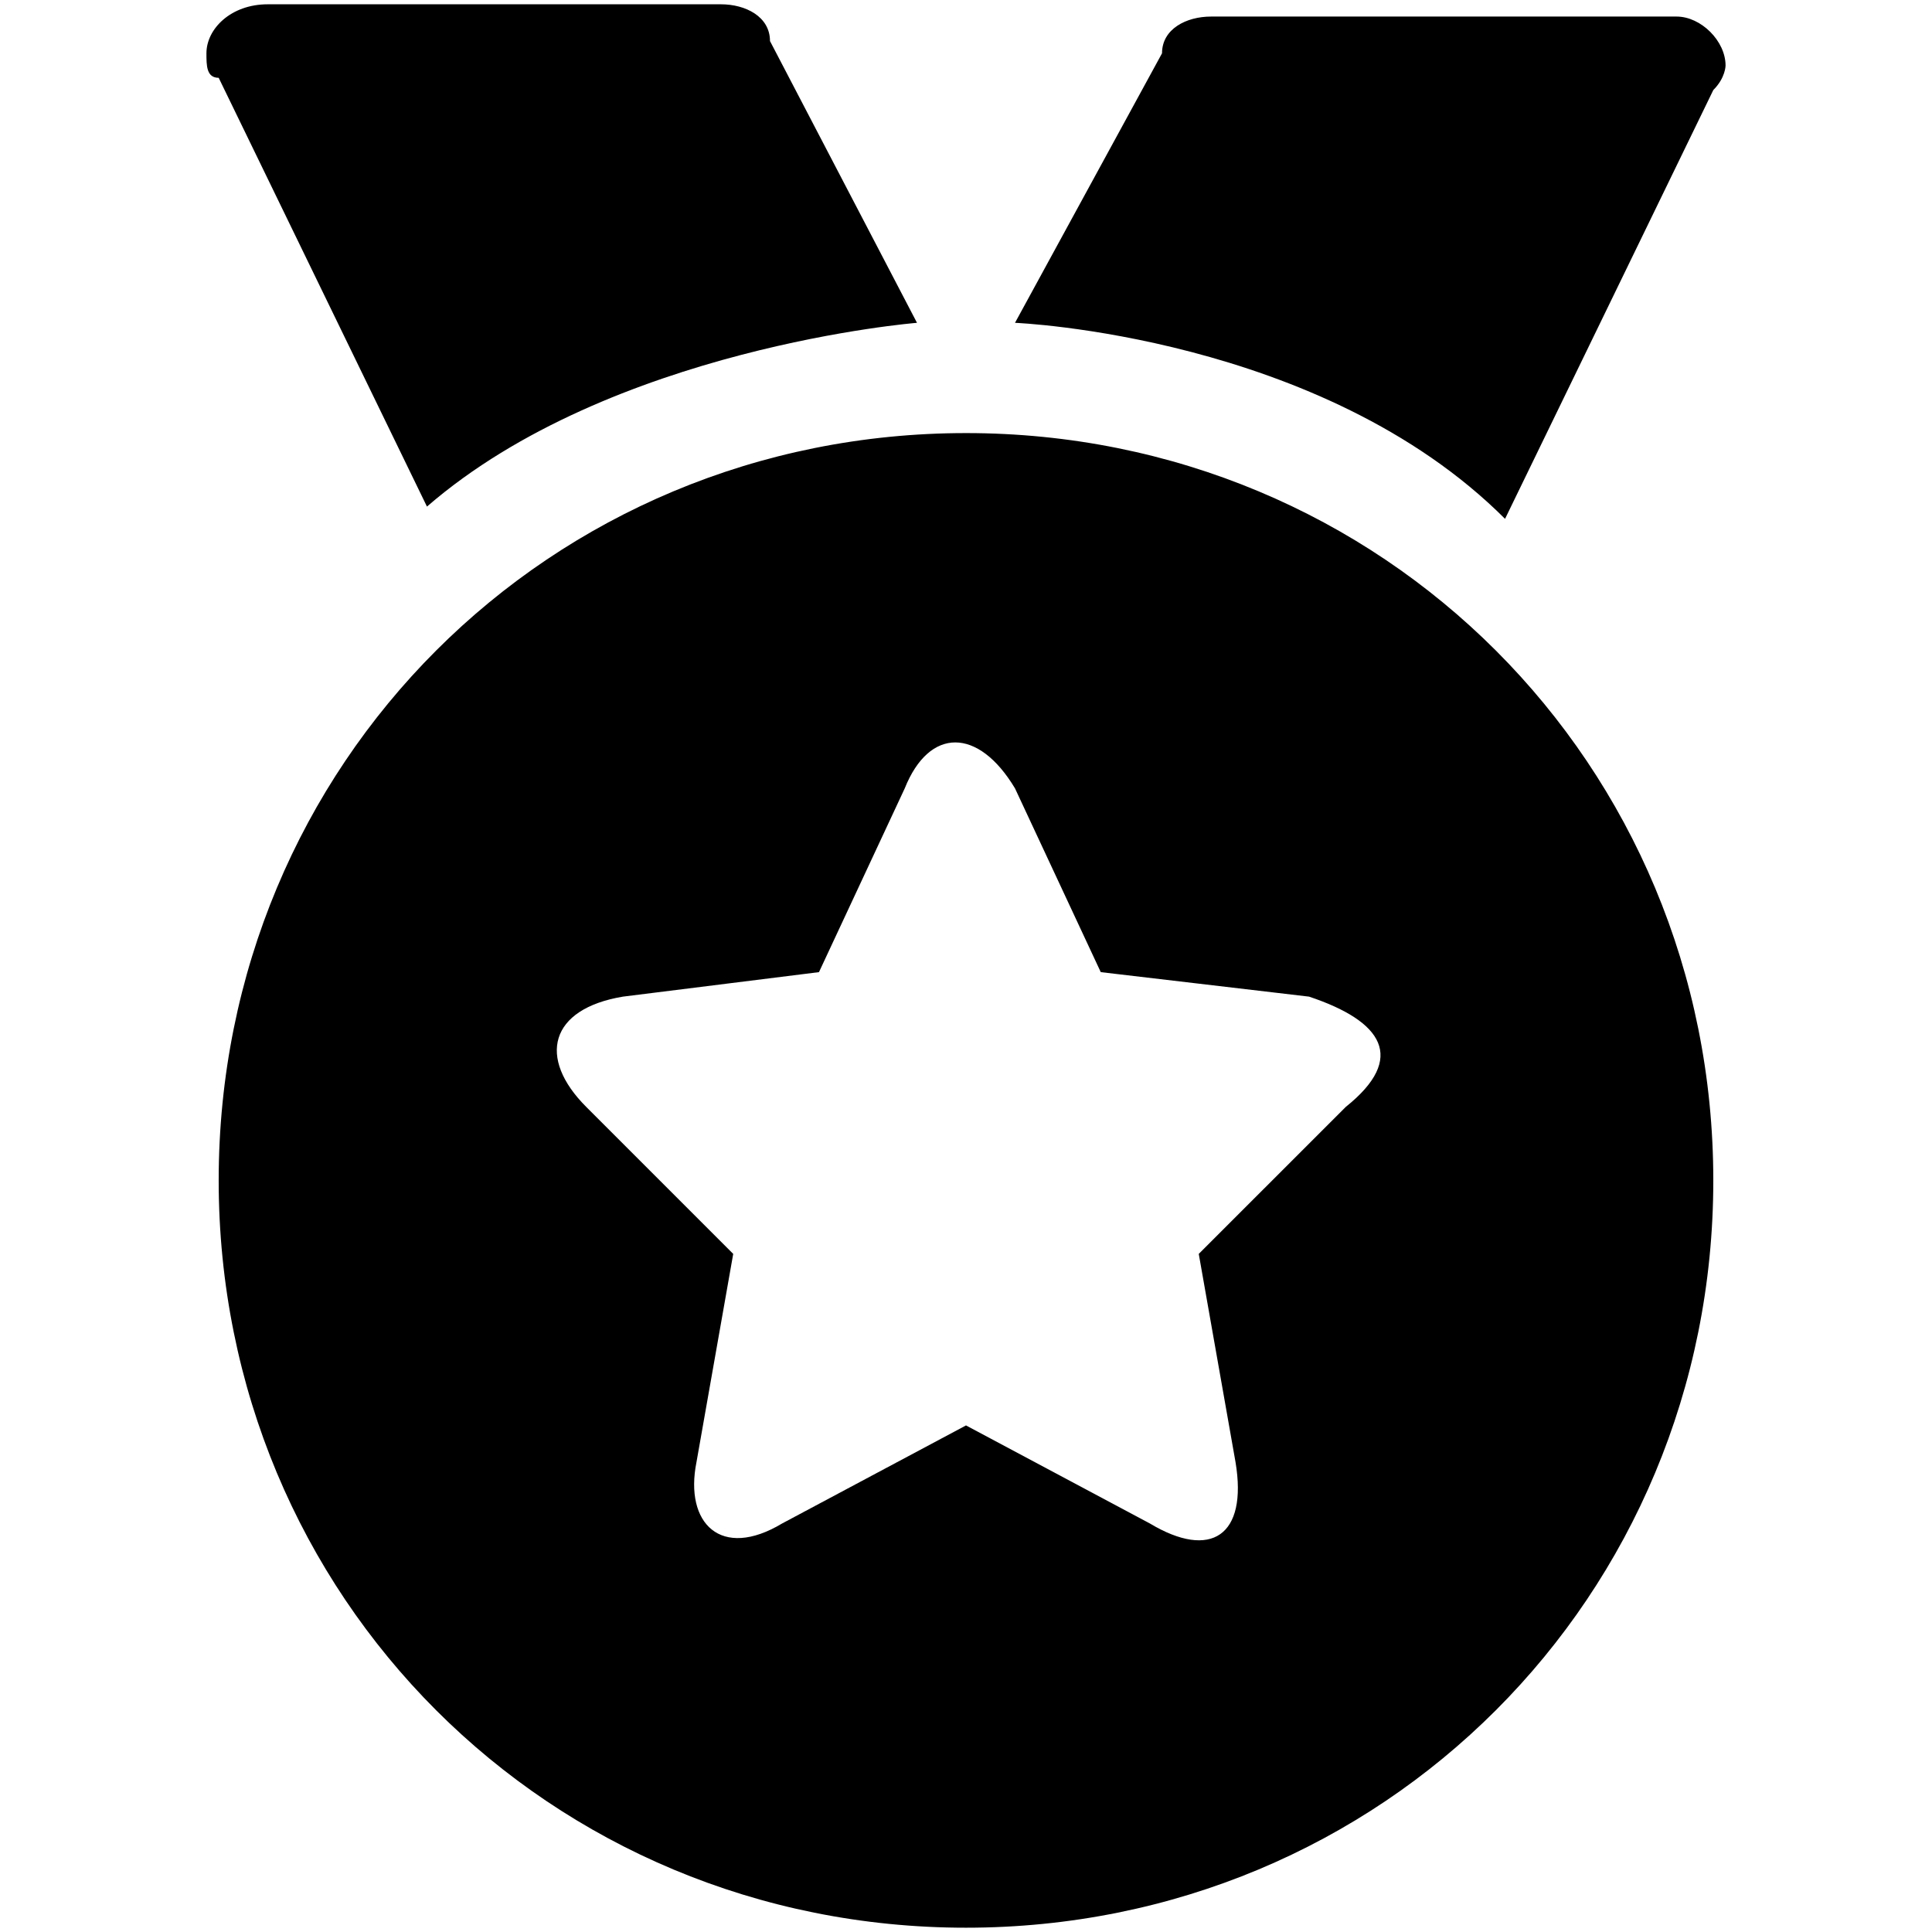 <svg t="1727683887793" class="icon" viewBox="0 0 1024 1024" version="1.1" xmlns="http://www.w3.org/2000/svg" p-id="5366" width="200" height="200"><path d="M511.998 229.542c-220.774 0-396.091 175.32-396.091 396.089C115.905 846.404 291.223 1021.724 511.998 1021.724s396.088-175.32 396.088-396.095c0-220.769-175.313-396.089-396.088-396.089z m201.293 357.133l-77.924 77.917 19.49 110.387c6.49 38.961-12.99 51.951-45.454 32.463l-97.405-51.944-97.397 51.944c-32.472 19.488-51.944 0-45.454-32.463l19.474-110.387-77.908-77.917c-25.981-25.972-19.49-51.951 19.473-58.442l103.889-12.983 45.452-97.397c12.997-32.472 38.969-32.472 58.443 0l45.454 97.397 110.387 12.983c38.961 12.989 51.951 32.47 19.48 58.442zM908.085 47.73c6.499-6.49 6.499-12.988 6.499-12.988 0-12.984-12.99-25.965-25.972-25.965H641.866c-12.989 0-25.972 6.491-25.972 19.473l-77.924 142.851s162.339 6.497 259.736 103.895l110.379-227.267zM486.026 171.1L408.11 21.757c0-12.982-12.99-19.481-25.98-19.481H141.881c-19.482 0-32.466 12.99-32.466 25.972 0 6.492 0 12.99 6.491 12.99l110.391 227.264c97.397-84.414 259.728-97.402 259.728-97.402z" p-id="5367"></path></svg>
